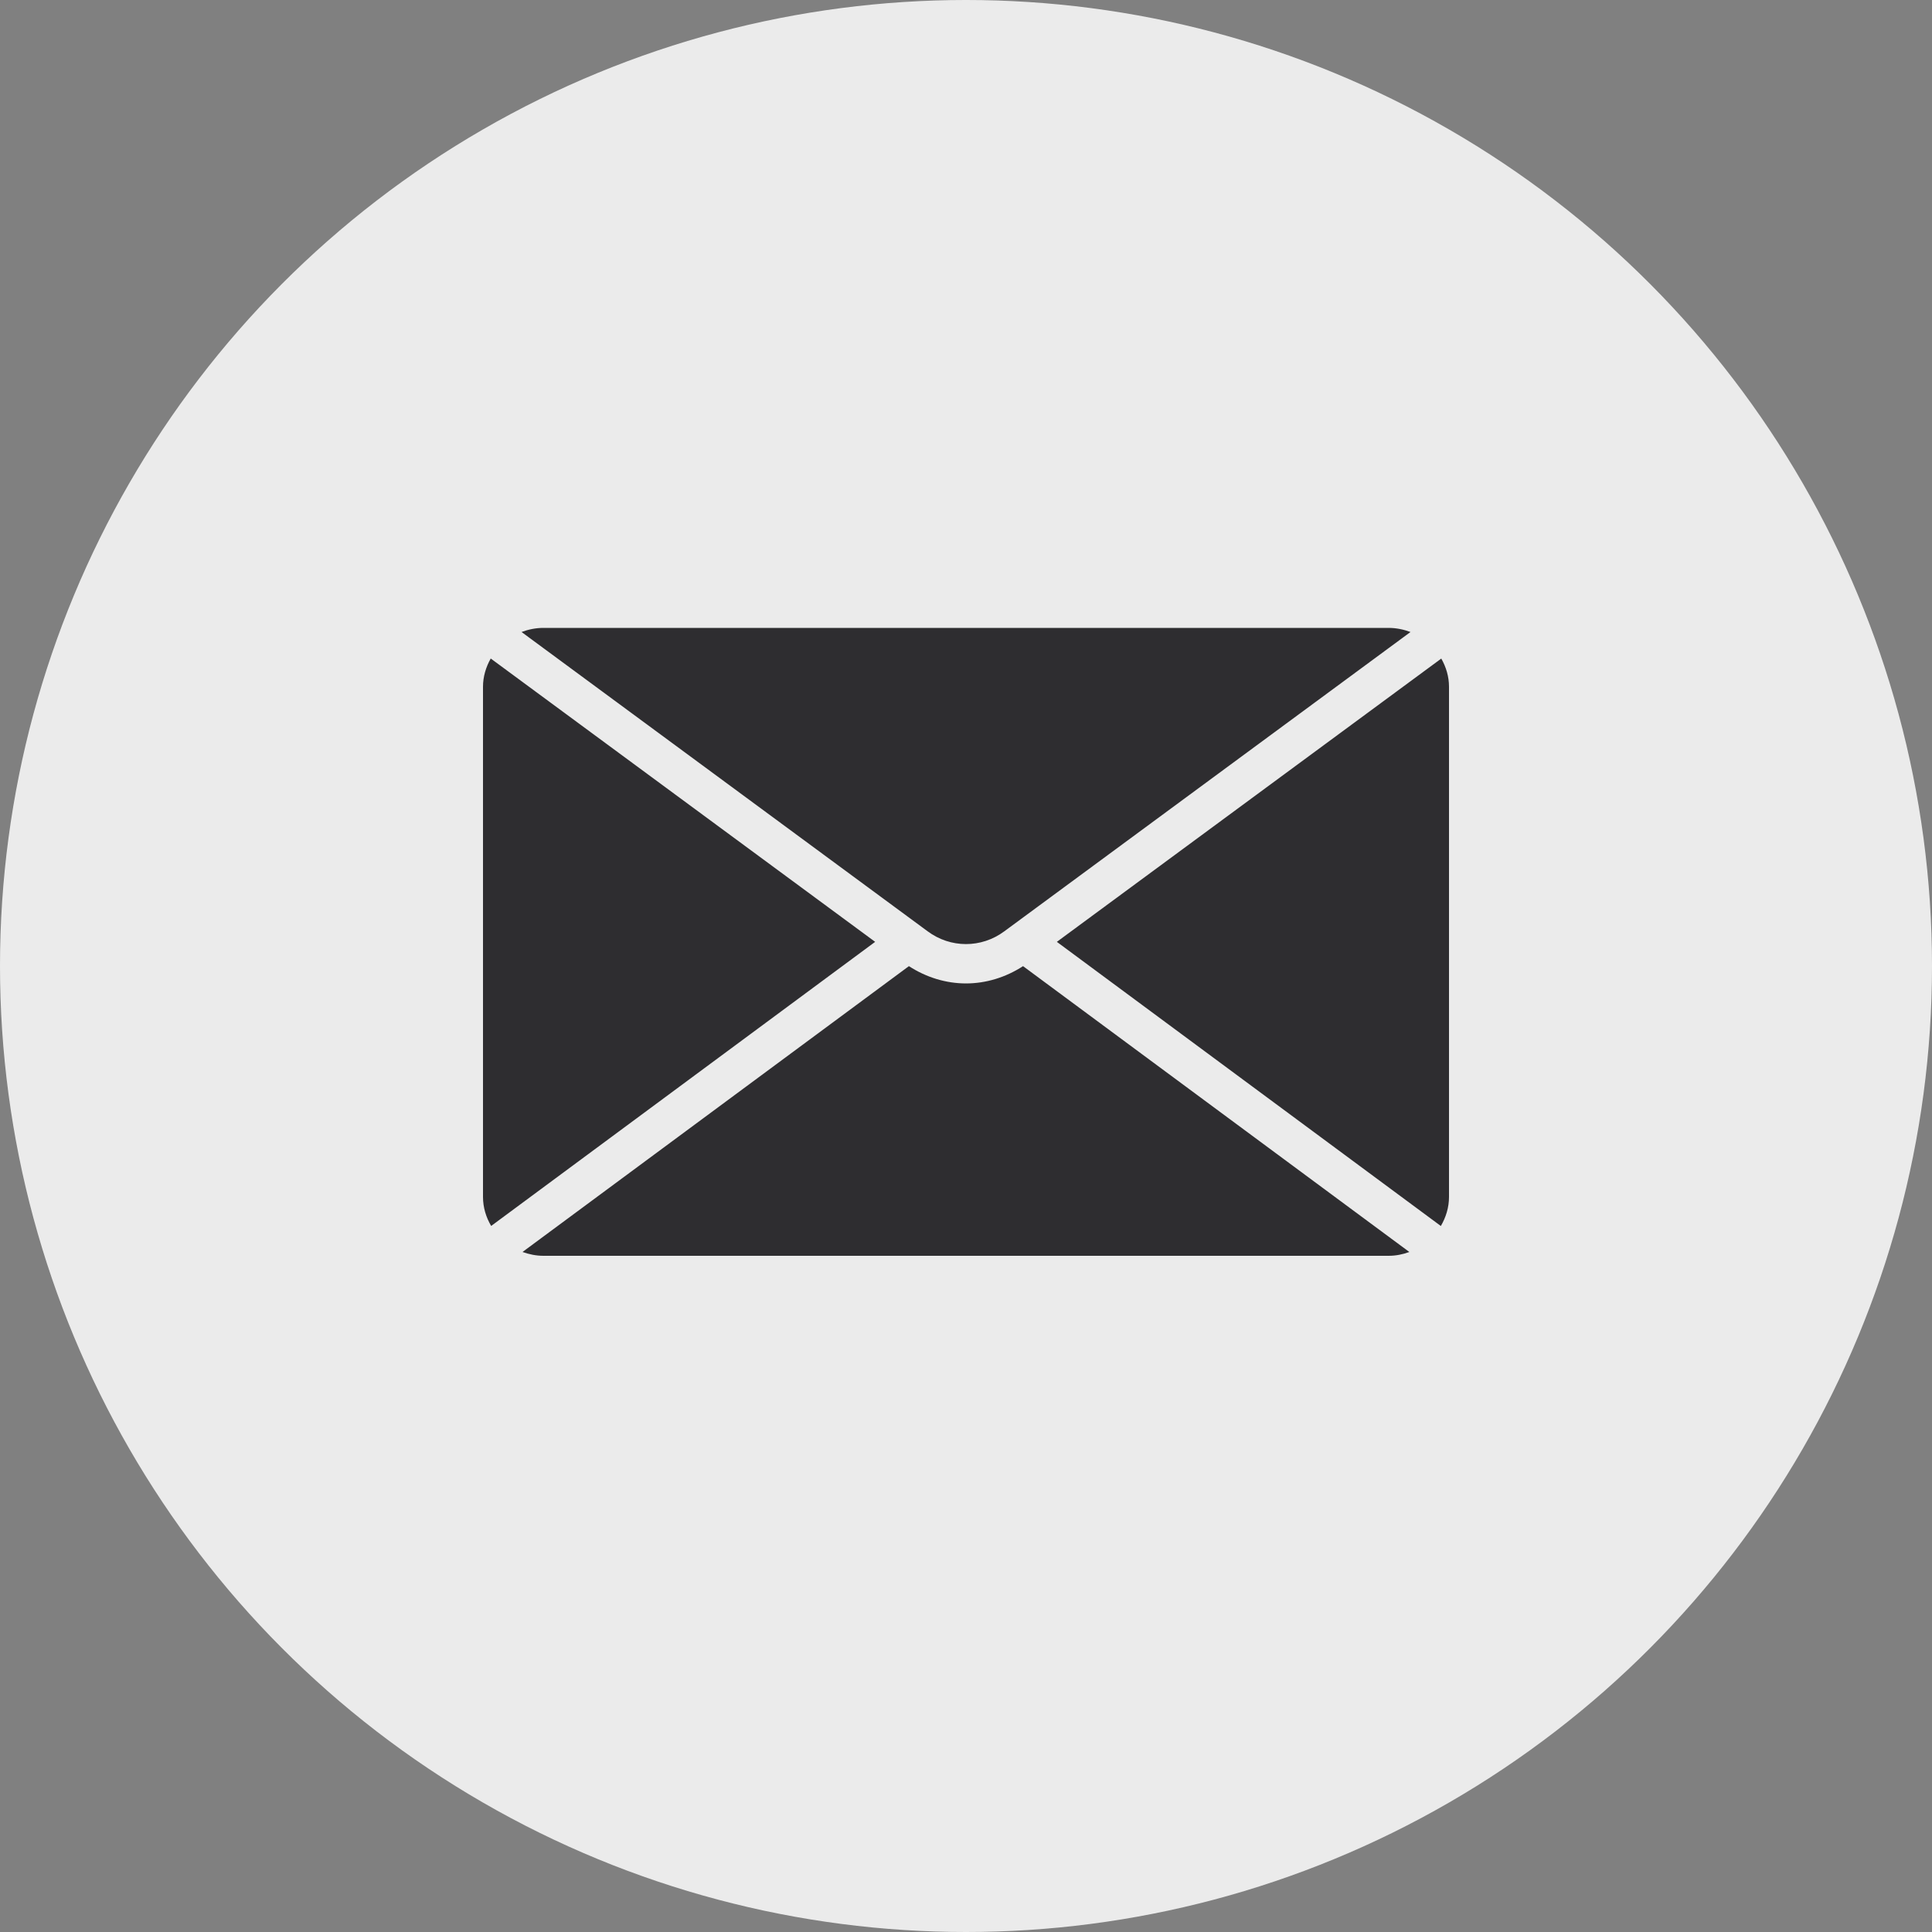 <?xml version="1.0" encoding="UTF-8"?>
<svg width="40px" height="40px" viewBox="0 0 40 40" version="1.1" xmlns="http://www.w3.org/2000/svg" xmlns:xlink="http://www.w3.org/1999/xlink">
    <rect x="0" y="0" width="40" height="40" fill="#808080" stroke="none"/>
    <title>icon-xing copy</title>
    <g id="Page-1" stroke="none" stroke-width="1" fill="none" fill-rule="evenodd">
        <g id="Artboard" transform="translate(-127, -29)">
            <g id="icon-xing-copy" transform="translate(127, 29)">
                <circle id="Oval" fill="#EBEBEB" cx="20" cy="20" r="20"></circle>
                <path d="M21.181,20.003 L29.179,25.921 C29.045,25.97 28.902,26 28.75,26 L28.75,26 L11.25,26 C11.098,26 10.954,25.969 10.818,25.921 L10.818,25.921 L18.818,20.003 C19.181,20.238 19.589,20.361 20,20.361 C20.411,20.361 20.82,20.237 21.181,20.003 L21.181,20.003 Z M29.84,13.635 C29.939,13.809 30,14.006 30,14.219 L30,14.219 L30,24.781 C30,25.001 29.935,25.205 29.831,25.383 L29.831,25.383 L21.881,19.5 Z M10.16,13.634 L18.119,19.5 L10.169,25.382 C10.064,25.204 10,25.001 10,24.781 L10,24.781 L10,14.219 C10,14.006 10.062,13.808 10.16,13.634 L10.16,13.634 Z M28.75,13 C28.91,13 29.062,13.033 29.203,13.085 L29.203,13.085 L20.793,19.282 C20.317,19.635 19.679,19.634 19.205,19.281 L19.205,19.281 L10.798,13.085 C10.939,13.032 11.091,13 11.25,13 L11.25,13 Z" id="sub-icon" fill="#2E2D30" fill-rule="nonzero"></path>
            </g>
        </g>
    </g>
</svg>